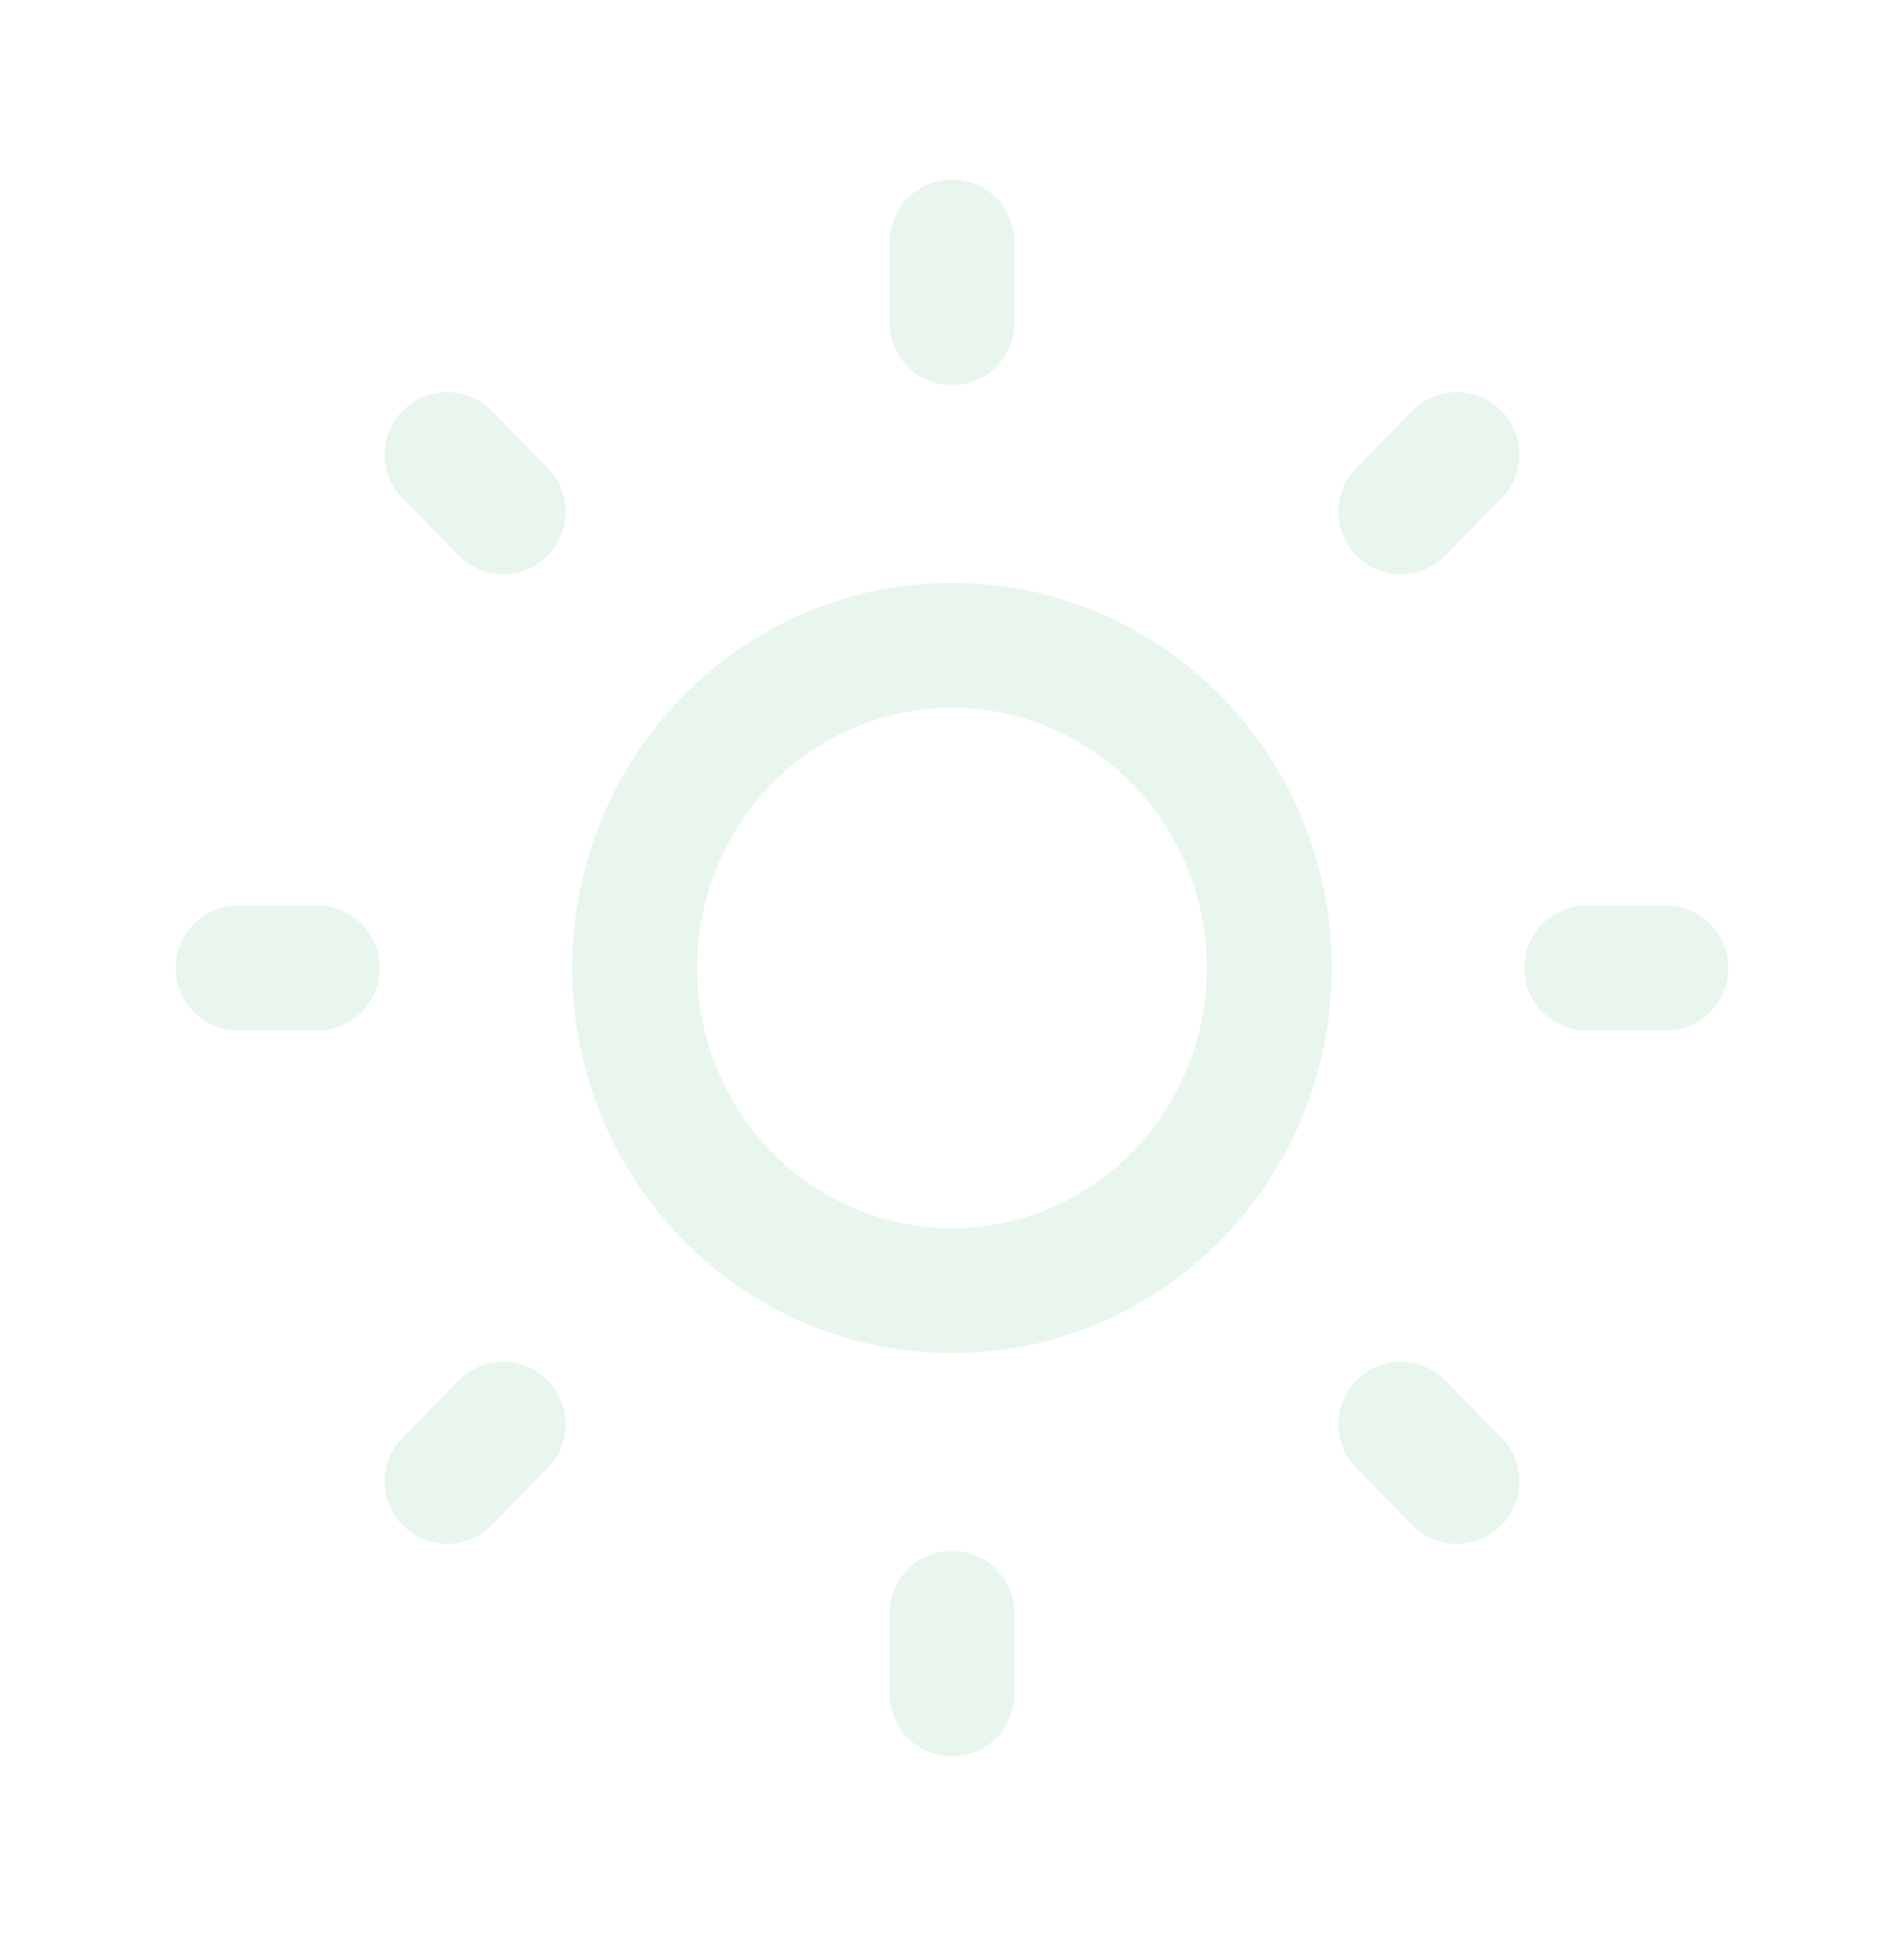 <svg width="61" height="62" viewBox="0 0 61 62" fill="none" xmlns="http://www.w3.org/2000/svg">
<g opacity="0.1">
<path d="M30.5 7.75V10.333M30.5 51.667V54.25M7.625 31H10.167M50.833 31H53.375M46.675 14.56L44.878 16.386M16.122 45.614L14.325 47.44M14.325 14.56L16.122 16.386M44.878 45.614L46.675 47.44M40.667 31C40.667 36.707 36.115 41.333 30.5 41.333C24.885 41.333 20.333 36.707 20.333 31C20.333 25.293 24.885 20.667 30.5 20.667C36.115 20.667 40.667 25.293 40.667 31Z" stroke="#16A34A" stroke-width="4" stroke-linecap="round" stroke-linejoin="round"/>
</g>
</svg>
